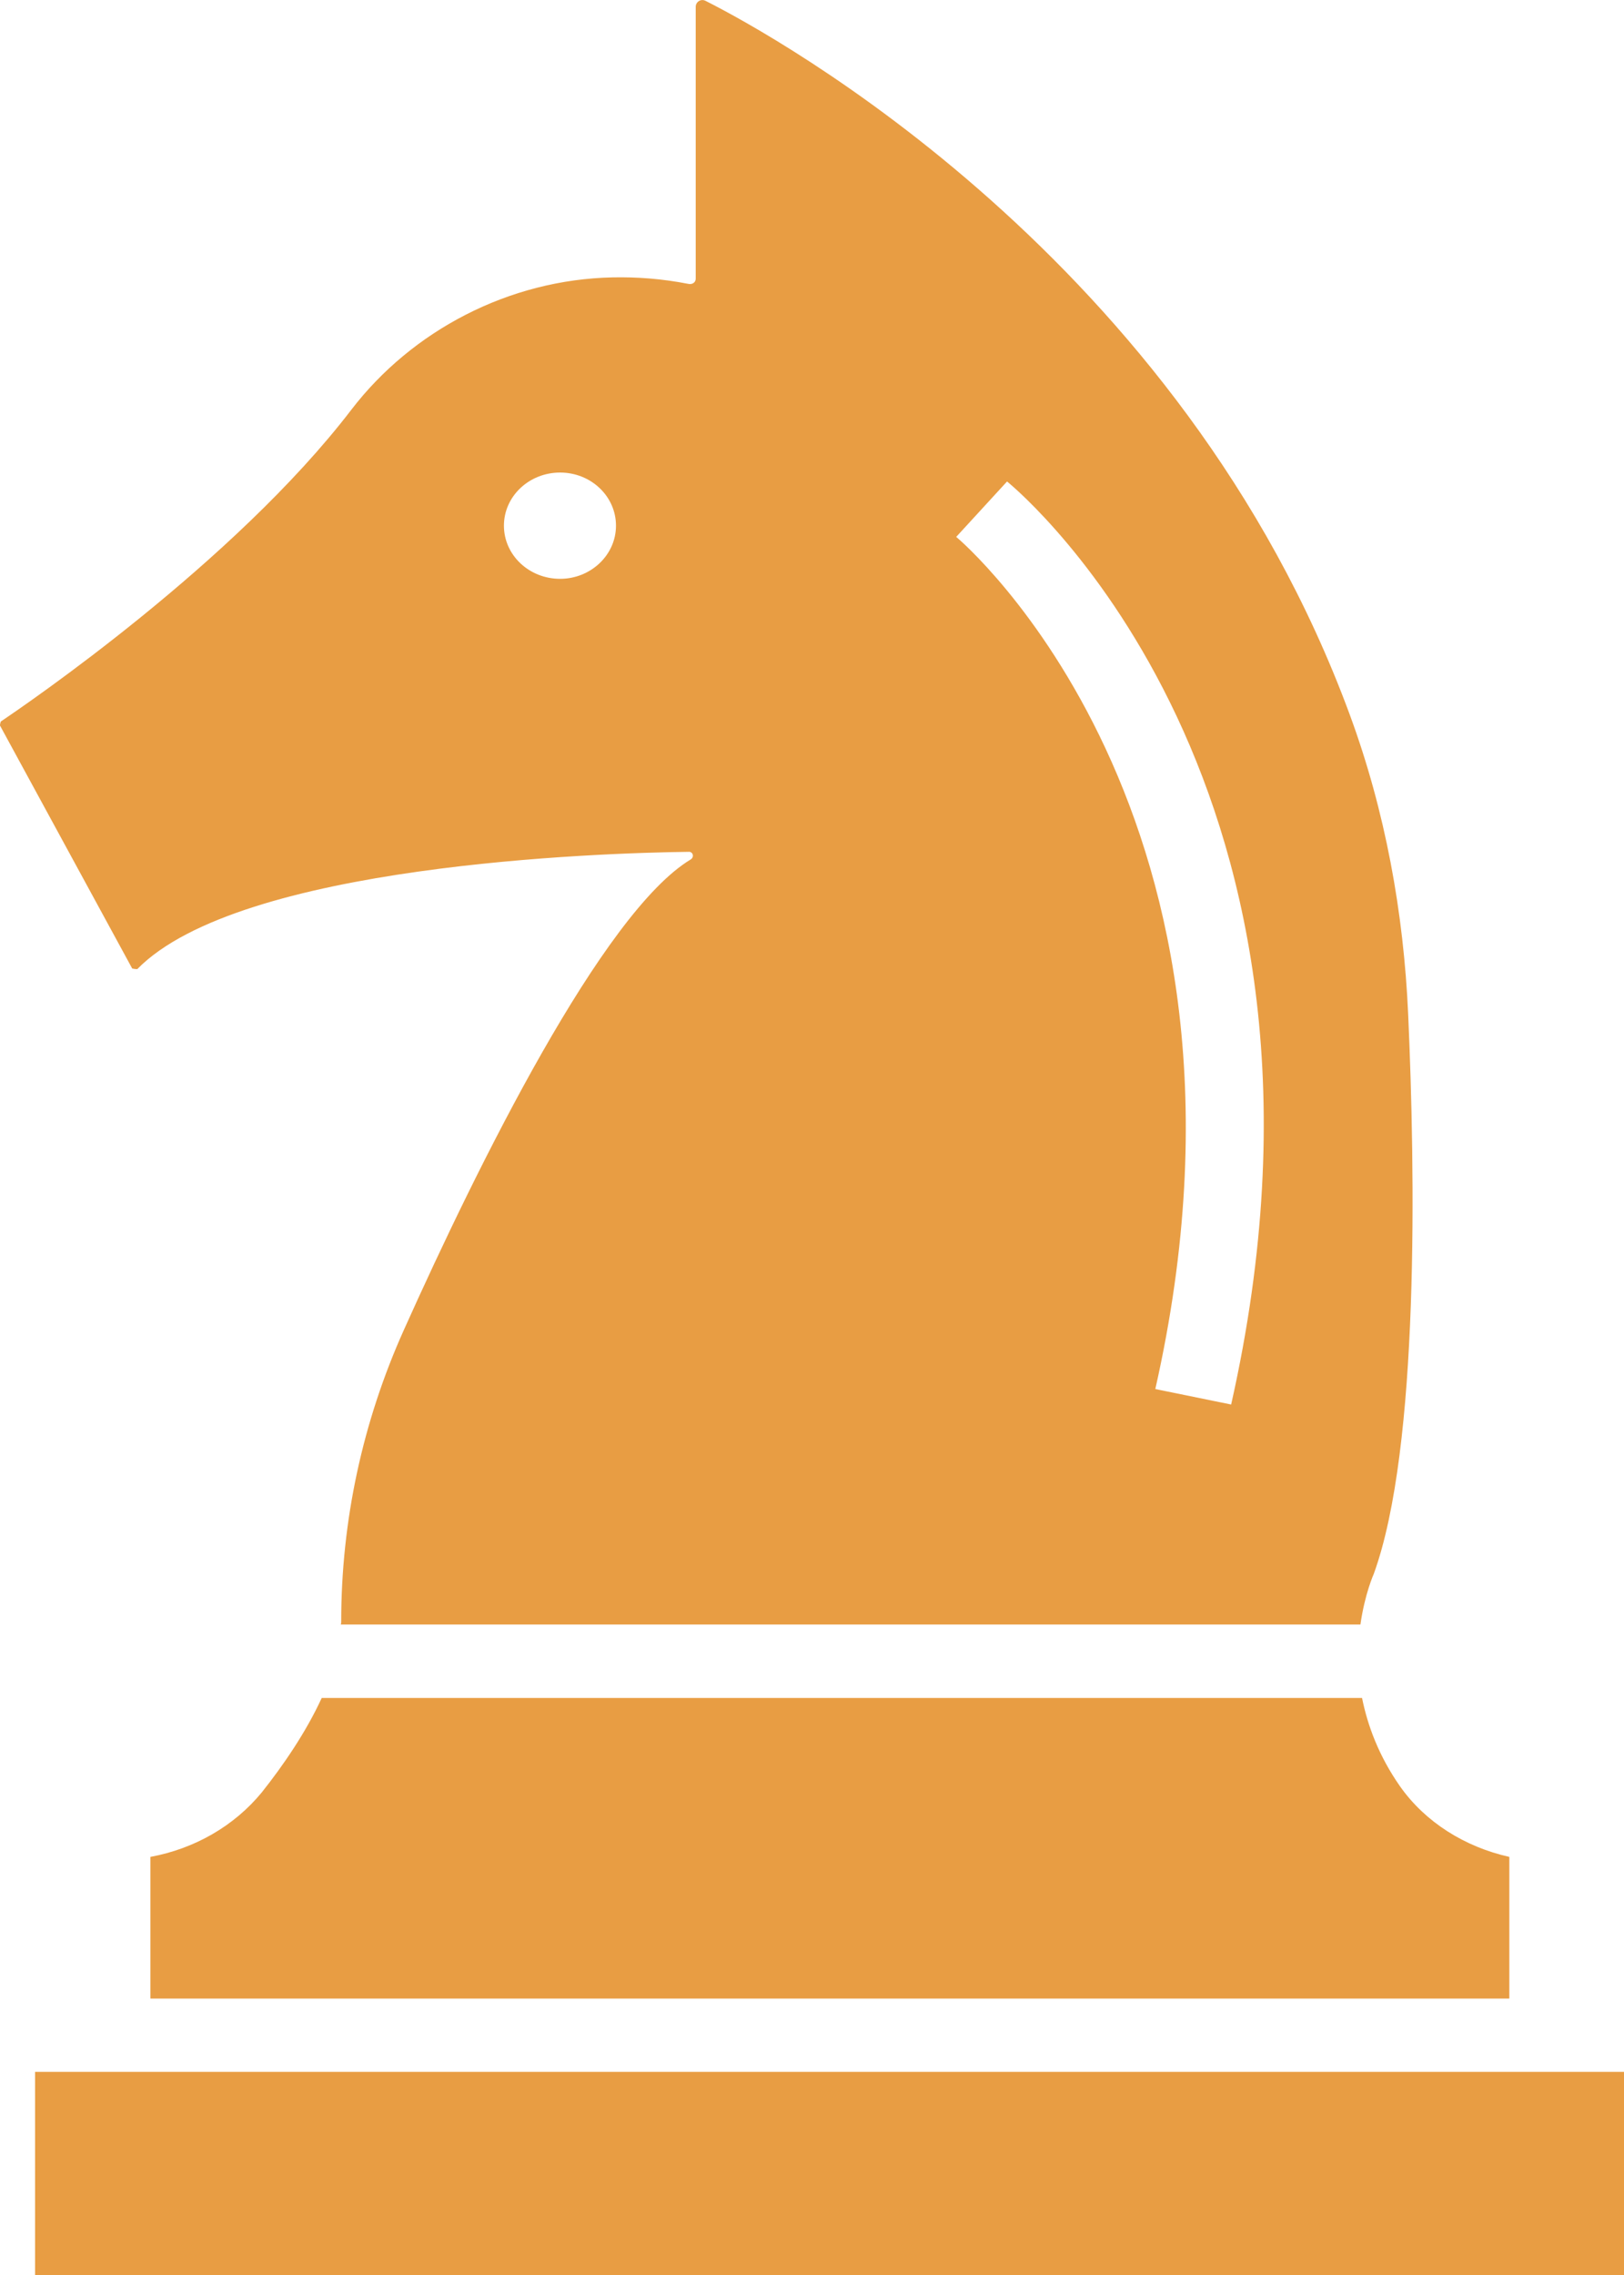 <svg width="10" height="14" viewBox="0 0 10 14" fill="none" xmlns="http://www.w3.org/2000/svg">
<g clip-path="url(#clip0_2906_4850)">
<path d="M8.671 6.242C8.643 5.615 8.53 4.991 8.311 4.397C7.277 1.593 4.771 0.22 4.346 0.006C4.318 -0.01 4.284 0.01 4.284 0.042V1.715C4.284 1.738 4.263 1.752 4.239 1.747C4.076 1.715 3.921 1.704 3.773 1.707C3.134 1.72 2.537 2.034 2.163 2.522C1.442 3.463 0.152 4.341 0.005 4.44C0.002 4.449 0 4.456 0 4.465L0.814 5.96C0.826 5.963 0.83 5.963 0.845 5.964C1.477 5.319 3.695 5.249 4.239 5.242C4.267 5.239 4.277 5.274 4.253 5.289C3.711 5.615 2.943 7.168 2.487 8.184C2.232 8.751 2.101 9.361 2.101 9.979C2.101 9.986 2.101 9.99 2.098 9.997H8.377C8.404 9.807 8.459 9.686 8.459 9.686C8.742 8.909 8.714 7.202 8.671 6.242ZM3.449 3.562C3.258 3.562 3.103 3.416 3.103 3.235C3.103 3.054 3.258 2.908 3.449 2.908C3.639 2.908 3.793 3.054 3.793 3.235C3.793 3.416 3.637 3.562 3.449 3.562ZM7.58 8.643L7.114 8.548C7.912 5.016 5.909 3.32 5.888 3.304L6.201 2.963C6.294 3.038 8.435 4.851 7.581 8.643H7.58Z" fill="#E89D43"/>
<path d="M9.294 11.427V12.299H0.926V11.427C1.198 11.377 1.442 11.237 1.612 11.03C1.743 10.865 1.883 10.662 1.981 10.449H8.387C8.421 10.618 8.49 10.806 8.621 10.993C8.776 11.213 9.02 11.366 9.294 11.427H9.294Z" fill="#E89D43"/>
<path d="M10 12.75H0.216V14H10V12.75Z" fill="#E89D43"/>
</g>
<defs>
<clipPath id="clip0_2906_4850">
<rect width="10" height="14" fill="white"/>
</clipPath>
</defs>
</svg>
